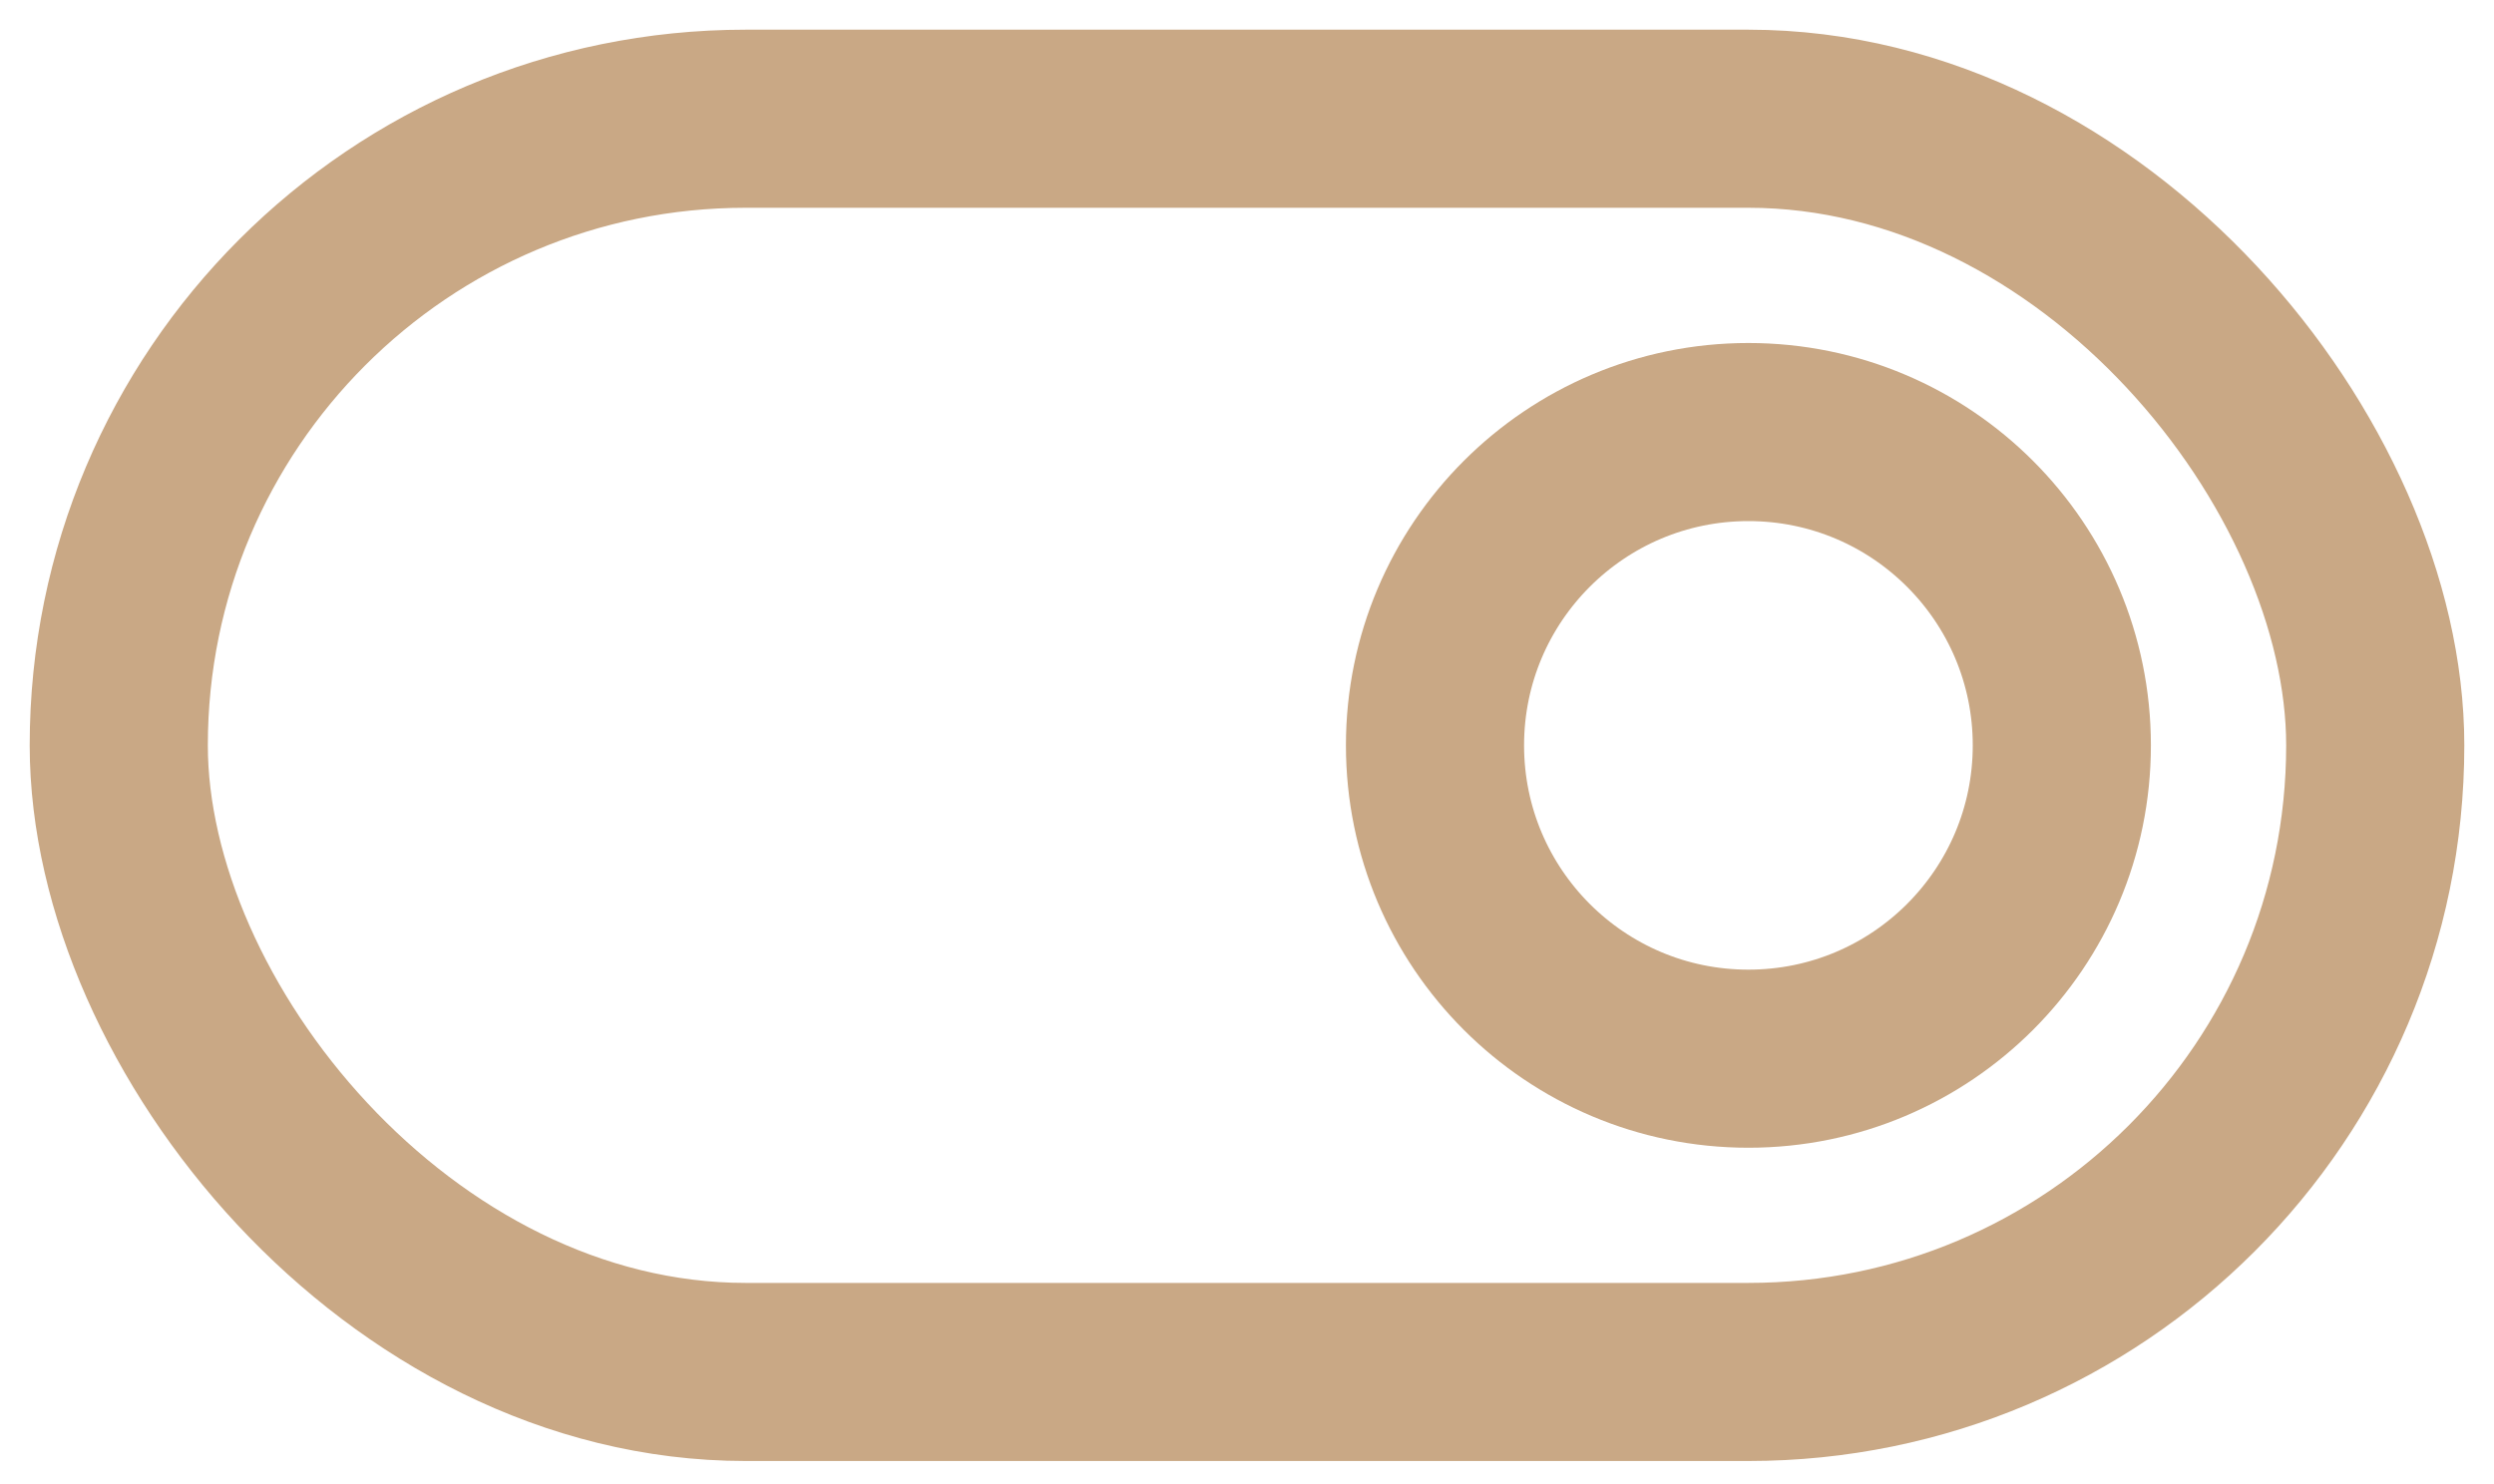 <?xml version="1.0" encoding="UTF-8"?> <svg xmlns="http://www.w3.org/2000/svg" width="42" height="25" viewBox="0 0 42 25" fill="none"><rect x="2" y="2" width="38" height="21.111" rx="10.556" stroke="#C9A885" stroke-width="3"></rect><circle cx="29.444" cy="12.556" r="5.278" stroke="#C9A885" stroke-width="3"></circle></svg> 